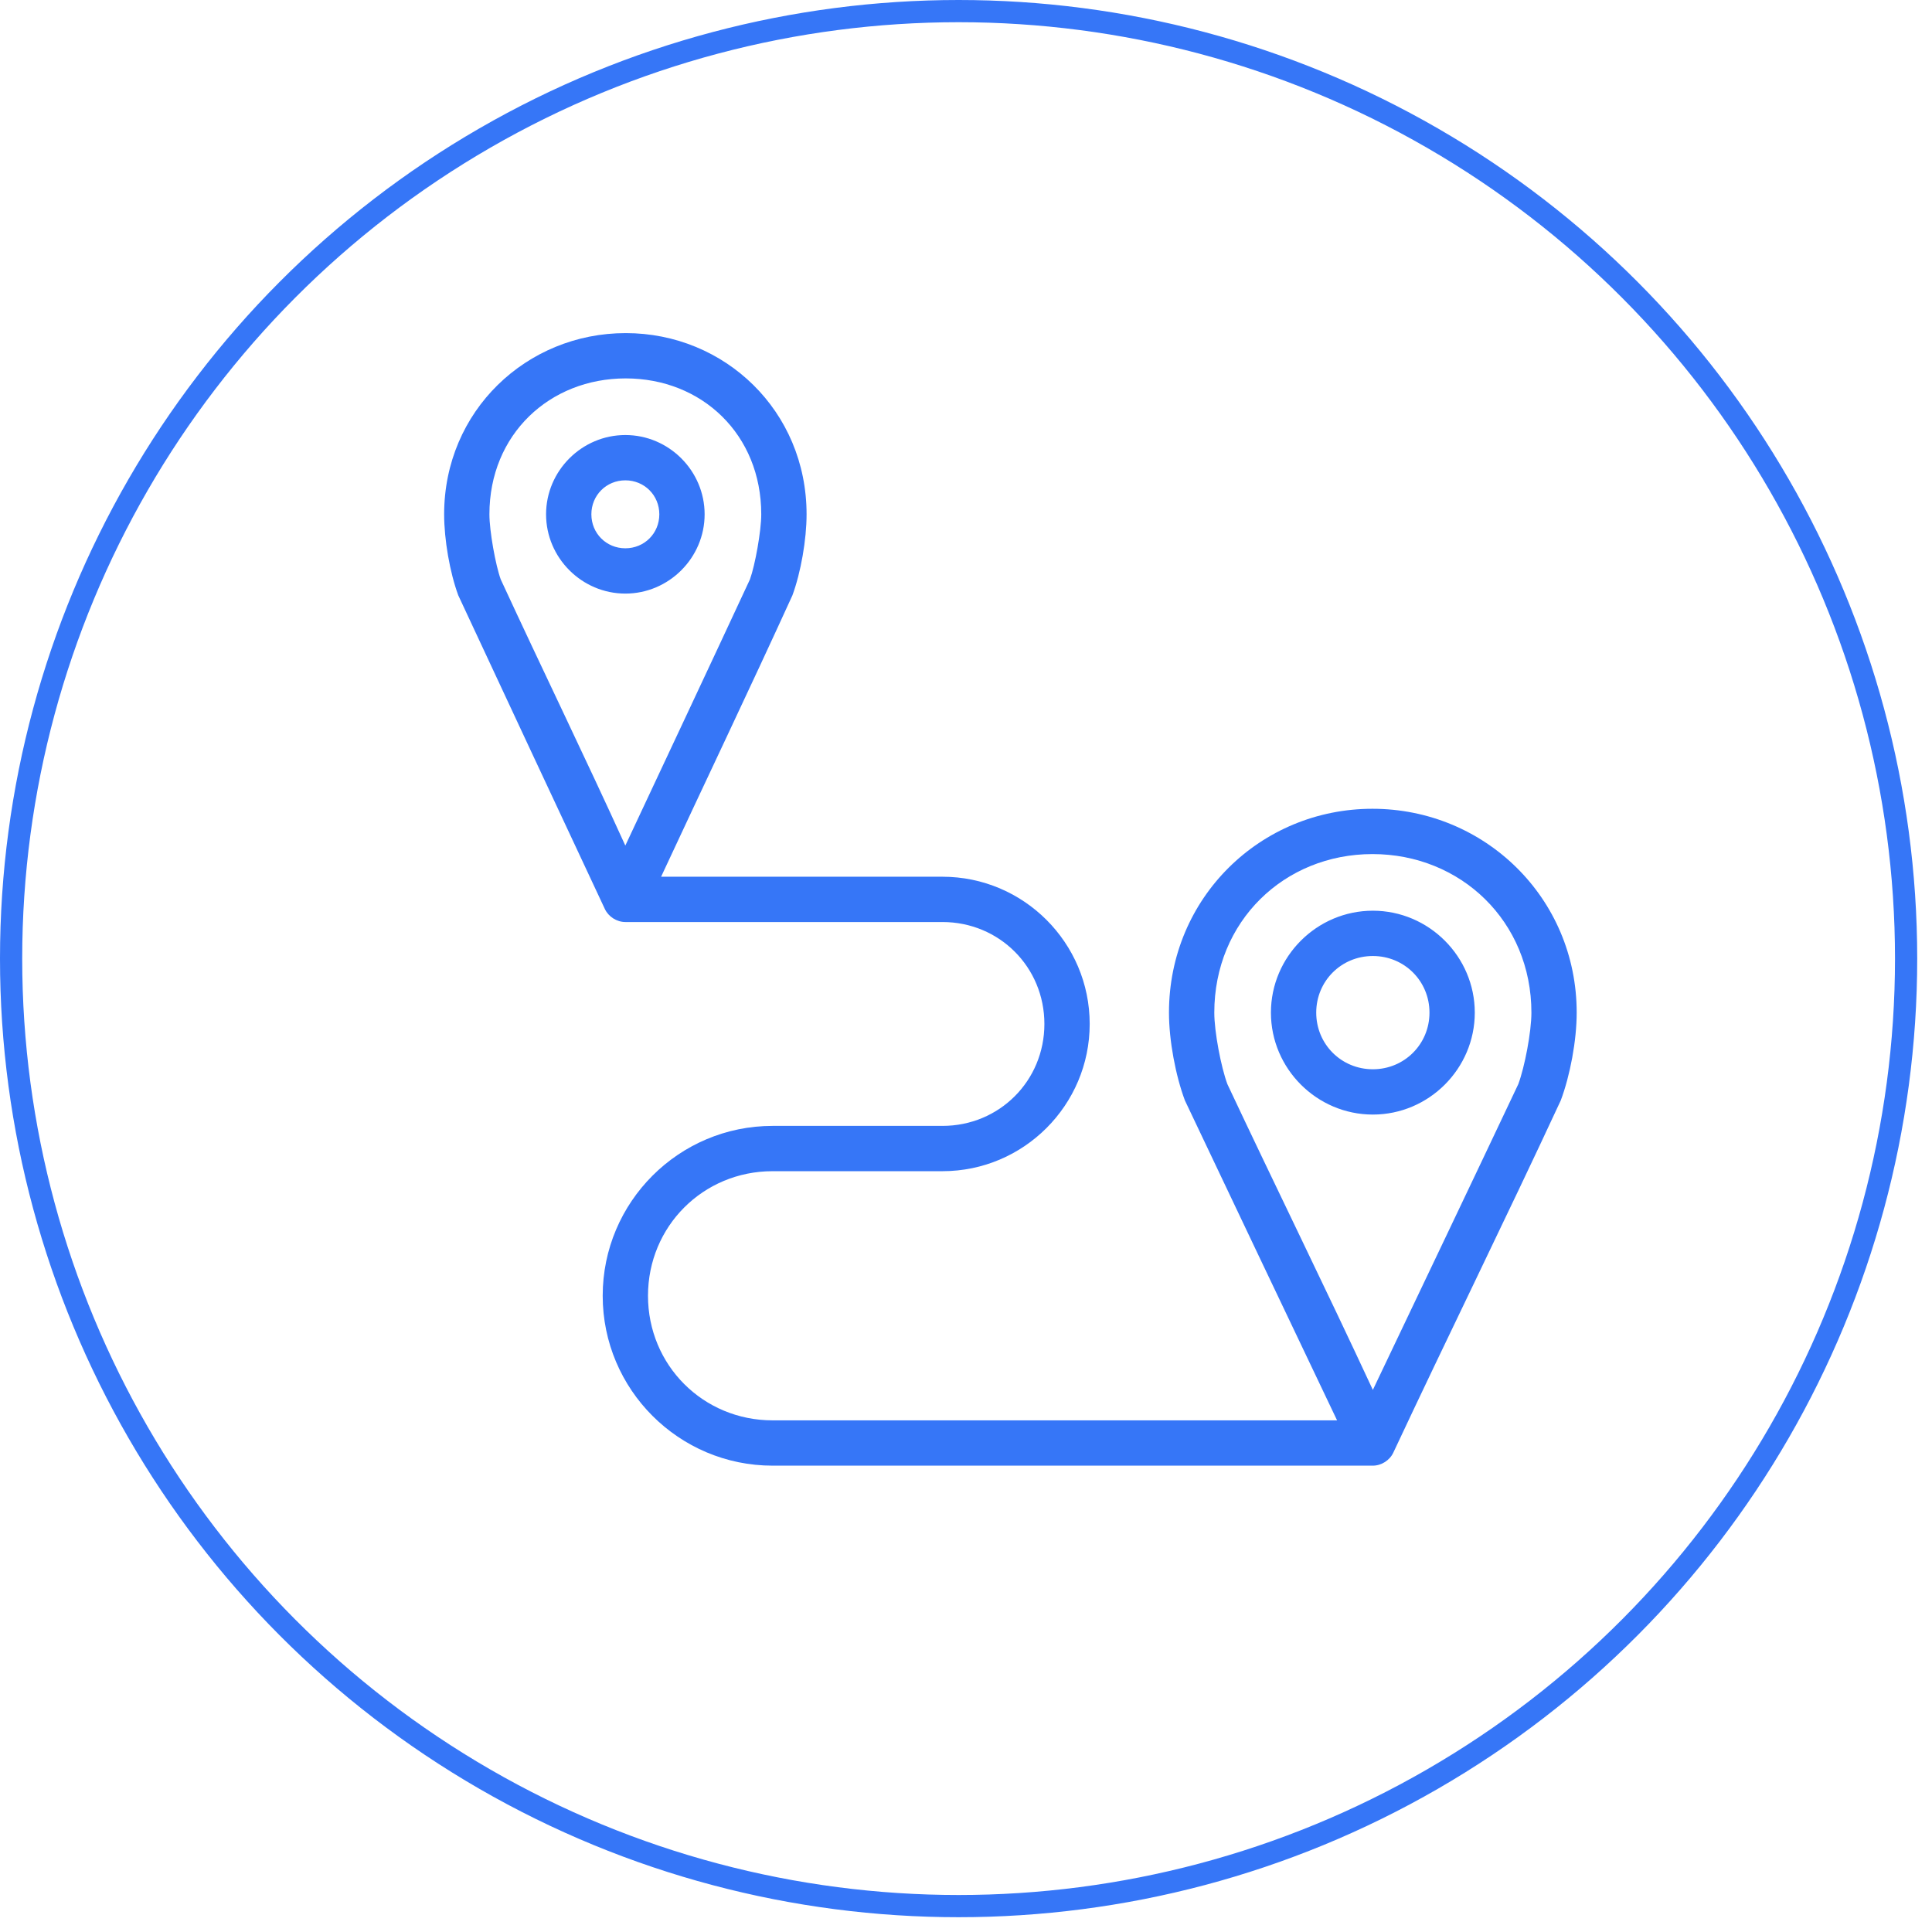 <svg width="87" height="87" viewBox="0 0 87 87" fill="none" xmlns="http://www.w3.org/2000/svg">
<circle cx="43.167" cy="43.167" r="42.667" stroke="#3676F7"/>
<path d="M28.176 15C23.713 15 20 18.504 20 23.16C20 24.297 20.254 25.773 20.637 26.81C22.826 31.513 25.036 36.226 27.236 40.931C27.399 41.28 27.774 41.52 28.16 41.52H42.44C45.001 41.52 47.03 43.55 47.03 46.11C47.03 48.671 45 50.7 42.44 50.7H34.79C30.569 50.7 27.14 54.129 27.14 58.35C27.14 62.571 30.569 66 34.79 66H61.82C62.206 66 62.582 65.76 62.744 65.41C65.227 60.113 67.822 54.853 70.283 49.553C70.702 48.438 71 46.858 71 45.6C71 40.421 66.842 36.42 61.803 36.42C56.766 36.42 52.64 40.424 52.64 45.6C52.64 46.859 52.941 48.441 53.357 49.553C55.63 54.353 57.925 59.158 60.21 63.96H34.79C31.664 63.96 29.18 61.476 29.18 58.35C29.18 55.224 31.664 52.74 34.79 52.74H42.44C46.096 52.74 49.07 49.765 49.07 46.11C49.07 42.455 46.096 39.48 42.44 39.48H29.77C31.736 35.254 33.752 31.042 35.683 26.81C36.064 25.776 36.321 24.298 36.321 23.16C36.321 18.508 32.64 15 28.176 15L28.176 15ZM28.176 17.04C31.6 17.04 34.28 19.558 34.28 23.16C34.28 23.914 34.002 25.453 33.77 26.092C31.911 30.089 30.031 34.084 28.159 38.077C26.332 34.064 24.44 30.183 22.549 26.092C22.317 25.455 22.039 23.916 22.039 23.16C22.039 19.56 24.751 17.04 28.175 17.04H28.176ZM28.16 19.59C26.201 19.59 24.59 21.2 24.59 23.16C24.59 25.119 26.201 26.73 28.16 26.73C30.12 26.73 31.73 25.119 31.73 23.16C31.73 21.2 30.12 19.59 28.16 19.59ZM28.16 21.63C29.017 21.63 29.69 22.303 29.69 23.16C29.69 24.017 29.017 24.69 28.16 24.69C27.303 24.69 26.63 24.017 26.63 23.16C26.63 22.303 27.303 21.63 28.16 21.63ZM61.805 38.46C65.782 38.46 68.961 41.493 68.961 45.599C68.961 46.471 68.656 48.053 68.371 48.819C66.199 53.411 64.006 58.001 61.821 62.589C59.681 57.98 57.392 53.334 55.27 48.819C54.986 48.052 54.681 46.469 54.681 45.6C54.681 41.49 57.828 38.46 61.805 38.46L61.805 38.46ZM61.821 41.01C59.298 41.01 57.231 43.077 57.231 45.6C57.231 48.123 59.298 50.19 61.821 50.19C64.344 50.19 66.411 48.123 66.411 45.6C66.411 43.077 64.343 41.01 61.821 41.01ZM61.821 43.05C63.241 43.05 64.371 44.179 64.371 45.6C64.371 47.02 63.241 48.15 61.821 48.15C60.4 48.15 59.271 47.02 59.271 45.6C59.271 44.179 60.4 43.05 61.821 43.05Z" fill="#3676F7"/>
</svg>
